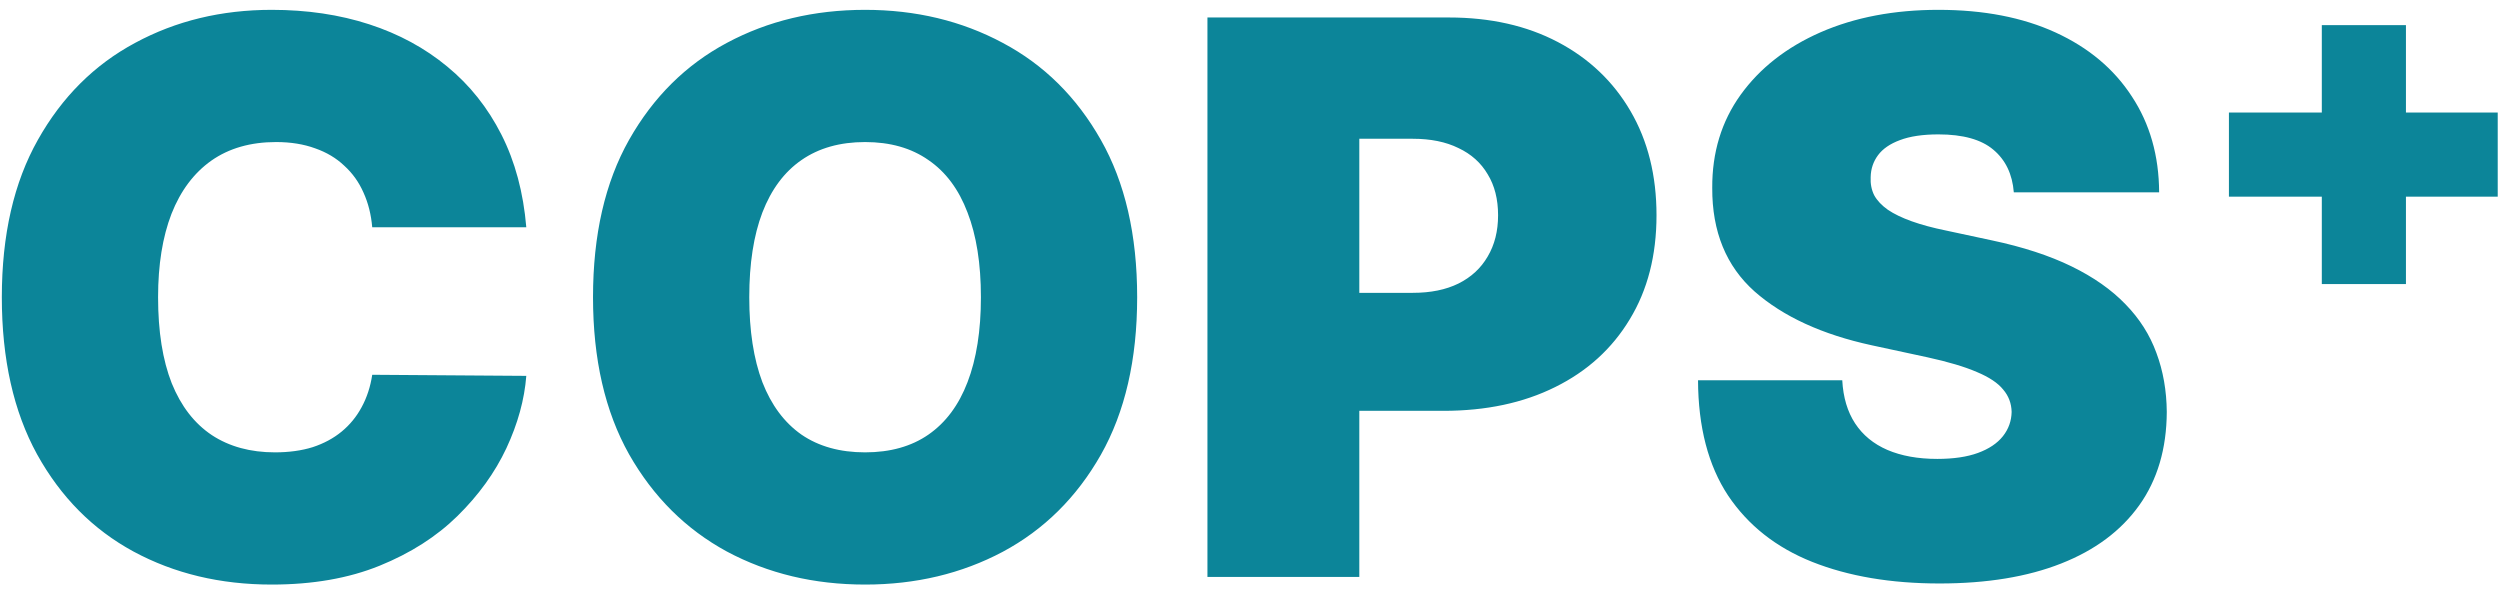 <svg width="156" height="37" viewBox="0 0 156 37" fill="none" xmlns="http://www.w3.org/2000/svg">
  <path
    d="M32.841 14.182H23.227C23.159 13.386 22.977 12.665 22.682 12.017C22.398 11.369 22 10.812 21.489 10.347C20.989 9.869 20.381 9.506 19.665 9.256C18.949 8.994 18.136 8.864 17.227 8.864C15.636 8.864 14.29 9.25 13.188 10.023C12.097 10.796 11.267 11.903 10.699 13.347C10.142 14.79 9.864 16.523 9.864 18.546C9.864 20.682 10.148 22.472 10.716 23.915C11.296 25.347 12.131 26.426 13.222 27.153C14.312 27.869 15.625 28.227 17.159 28.227C18.034 28.227 18.818 28.119 19.511 27.903C20.204 27.676 20.807 27.352 21.318 26.932C21.829 26.511 22.244 26.006 22.562 25.415C22.892 24.812 23.114 24.136 23.227 23.386L32.841 23.454C32.727 24.932 32.312 26.438 31.597 27.972C30.881 29.494 29.864 30.903 28.546 32.199C27.239 33.483 25.619 34.517 23.688 35.301C21.756 36.085 19.511 36.477 16.954 36.477C13.75 36.477 10.875 35.79 8.33 34.415C5.795 33.04 3.79 31.017 2.312 28.347C0.847 25.676 0.114 22.409 0.114 18.546C0.114 14.659 0.864 11.386 2.364 8.727C3.864 6.057 5.886 4.04 8.432 2.676C10.977 1.301 13.818 0.614 16.954 0.614C19.159 0.614 21.188 0.915 23.04 1.517C24.892 2.119 26.517 3 27.915 4.159C29.312 5.307 30.438 6.722 31.29 8.403C32.142 10.085 32.659 12.011 32.841 14.182ZM70.959 18.546C70.959 22.432 70.203 25.71 68.692 28.381C67.18 31.04 65.141 33.057 62.572 34.432C60.004 35.795 57.141 36.477 53.981 36.477C50.8 36.477 47.925 35.79 45.356 34.415C42.8 33.028 40.766 31.006 39.254 28.347C37.754 25.676 37.004 22.409 37.004 18.546C37.004 14.659 37.754 11.386 39.254 8.727C40.766 6.057 42.8 4.04 45.356 2.676C47.925 1.301 50.8 0.614 53.981 0.614C57.141 0.614 60.004 1.301 62.572 2.676C65.141 4.04 67.18 6.057 68.692 8.727C70.203 11.386 70.959 14.659 70.959 18.546ZM61.209 18.546C61.209 16.454 60.93 14.693 60.374 13.261C59.828 11.818 59.016 10.727 57.936 9.989C56.868 9.239 55.55 8.864 53.981 8.864C52.413 8.864 51.09 9.239 50.01 9.989C48.942 10.727 48.129 11.818 47.572 13.261C47.027 14.693 46.754 16.454 46.754 18.546C46.754 20.636 47.027 22.403 47.572 23.847C48.129 25.278 48.942 26.369 50.01 27.119C51.09 27.858 52.413 28.227 53.981 28.227C55.55 28.227 56.868 27.858 57.936 27.119C59.016 26.369 59.828 25.278 60.374 23.847C60.93 22.403 61.209 20.636 61.209 18.546ZM75.344 36V1.091H90.412C93.003 1.091 95.27 1.602 97.213 2.625C99.156 3.648 100.668 5.085 101.747 6.938C102.827 8.79 103.366 10.954 103.366 13.432C103.366 15.932 102.81 18.097 101.696 19.926C100.594 21.756 99.043 23.165 97.043 24.153C95.054 25.142 92.73 25.636 90.071 25.636H81.071V18.273H88.162C89.276 18.273 90.224 18.079 91.008 17.693C91.804 17.296 92.412 16.733 92.832 16.006C93.264 15.278 93.48 14.421 93.48 13.432C93.48 12.432 93.264 11.579 92.832 10.875C92.412 10.159 91.804 9.614 91.008 9.239C90.224 8.852 89.276 8.659 88.162 8.659H84.821V36H75.344ZM125.662 12C125.571 10.864 125.145 9.977 124.384 9.341C123.634 8.705 122.491 8.386 120.957 8.386C119.98 8.386 119.179 8.506 118.554 8.744C117.94 8.972 117.486 9.284 117.19 9.682C116.895 10.079 116.741 10.534 116.73 11.046C116.707 11.466 116.781 11.847 116.952 12.188C117.134 12.517 117.418 12.818 117.804 13.091C118.19 13.352 118.685 13.591 119.287 13.807C119.889 14.023 120.605 14.216 121.435 14.386L124.298 15C126.23 15.409 127.884 15.949 129.259 16.619C130.634 17.29 131.759 18.079 132.634 18.989C133.509 19.886 134.151 20.898 134.56 22.023C134.98 23.148 135.196 24.375 135.207 25.704C135.196 28 134.622 29.943 133.486 31.534C132.349 33.125 130.724 34.335 128.611 35.165C126.509 35.994 123.98 36.409 121.026 36.409C117.991 36.409 115.344 35.96 113.082 35.062C110.832 34.165 109.082 32.784 107.832 30.921C106.594 29.046 105.969 26.648 105.957 23.727H114.957C115.014 24.796 115.281 25.693 115.759 26.421C116.236 27.148 116.906 27.699 117.77 28.074C118.645 28.449 119.685 28.636 120.889 28.636C121.901 28.636 122.747 28.511 123.429 28.261C124.111 28.011 124.628 27.665 124.98 27.222C125.332 26.778 125.514 26.273 125.526 25.704C125.514 25.171 125.338 24.704 124.997 24.307C124.668 23.898 124.122 23.534 123.361 23.216C122.599 22.886 121.571 22.579 120.276 22.296L116.798 21.546C113.707 20.875 111.27 19.756 109.486 18.188C107.713 16.608 106.832 14.454 106.844 11.727C106.832 9.511 107.423 7.574 108.616 5.915C109.821 4.244 111.486 2.943 113.611 2.011C115.747 1.08 118.196 0.614 120.957 0.614C123.776 0.614 126.213 1.085 128.27 2.028C130.327 2.972 131.912 4.301 133.026 6.017C134.151 7.722 134.719 9.716 134.73 12H125.662ZM144.881 17.727V1.568H150.131V17.727H144.881ZM139.085 12.273V7.023H155.858V12.273H139.085Z"
    fill="#0C8599"
  />
</svg>